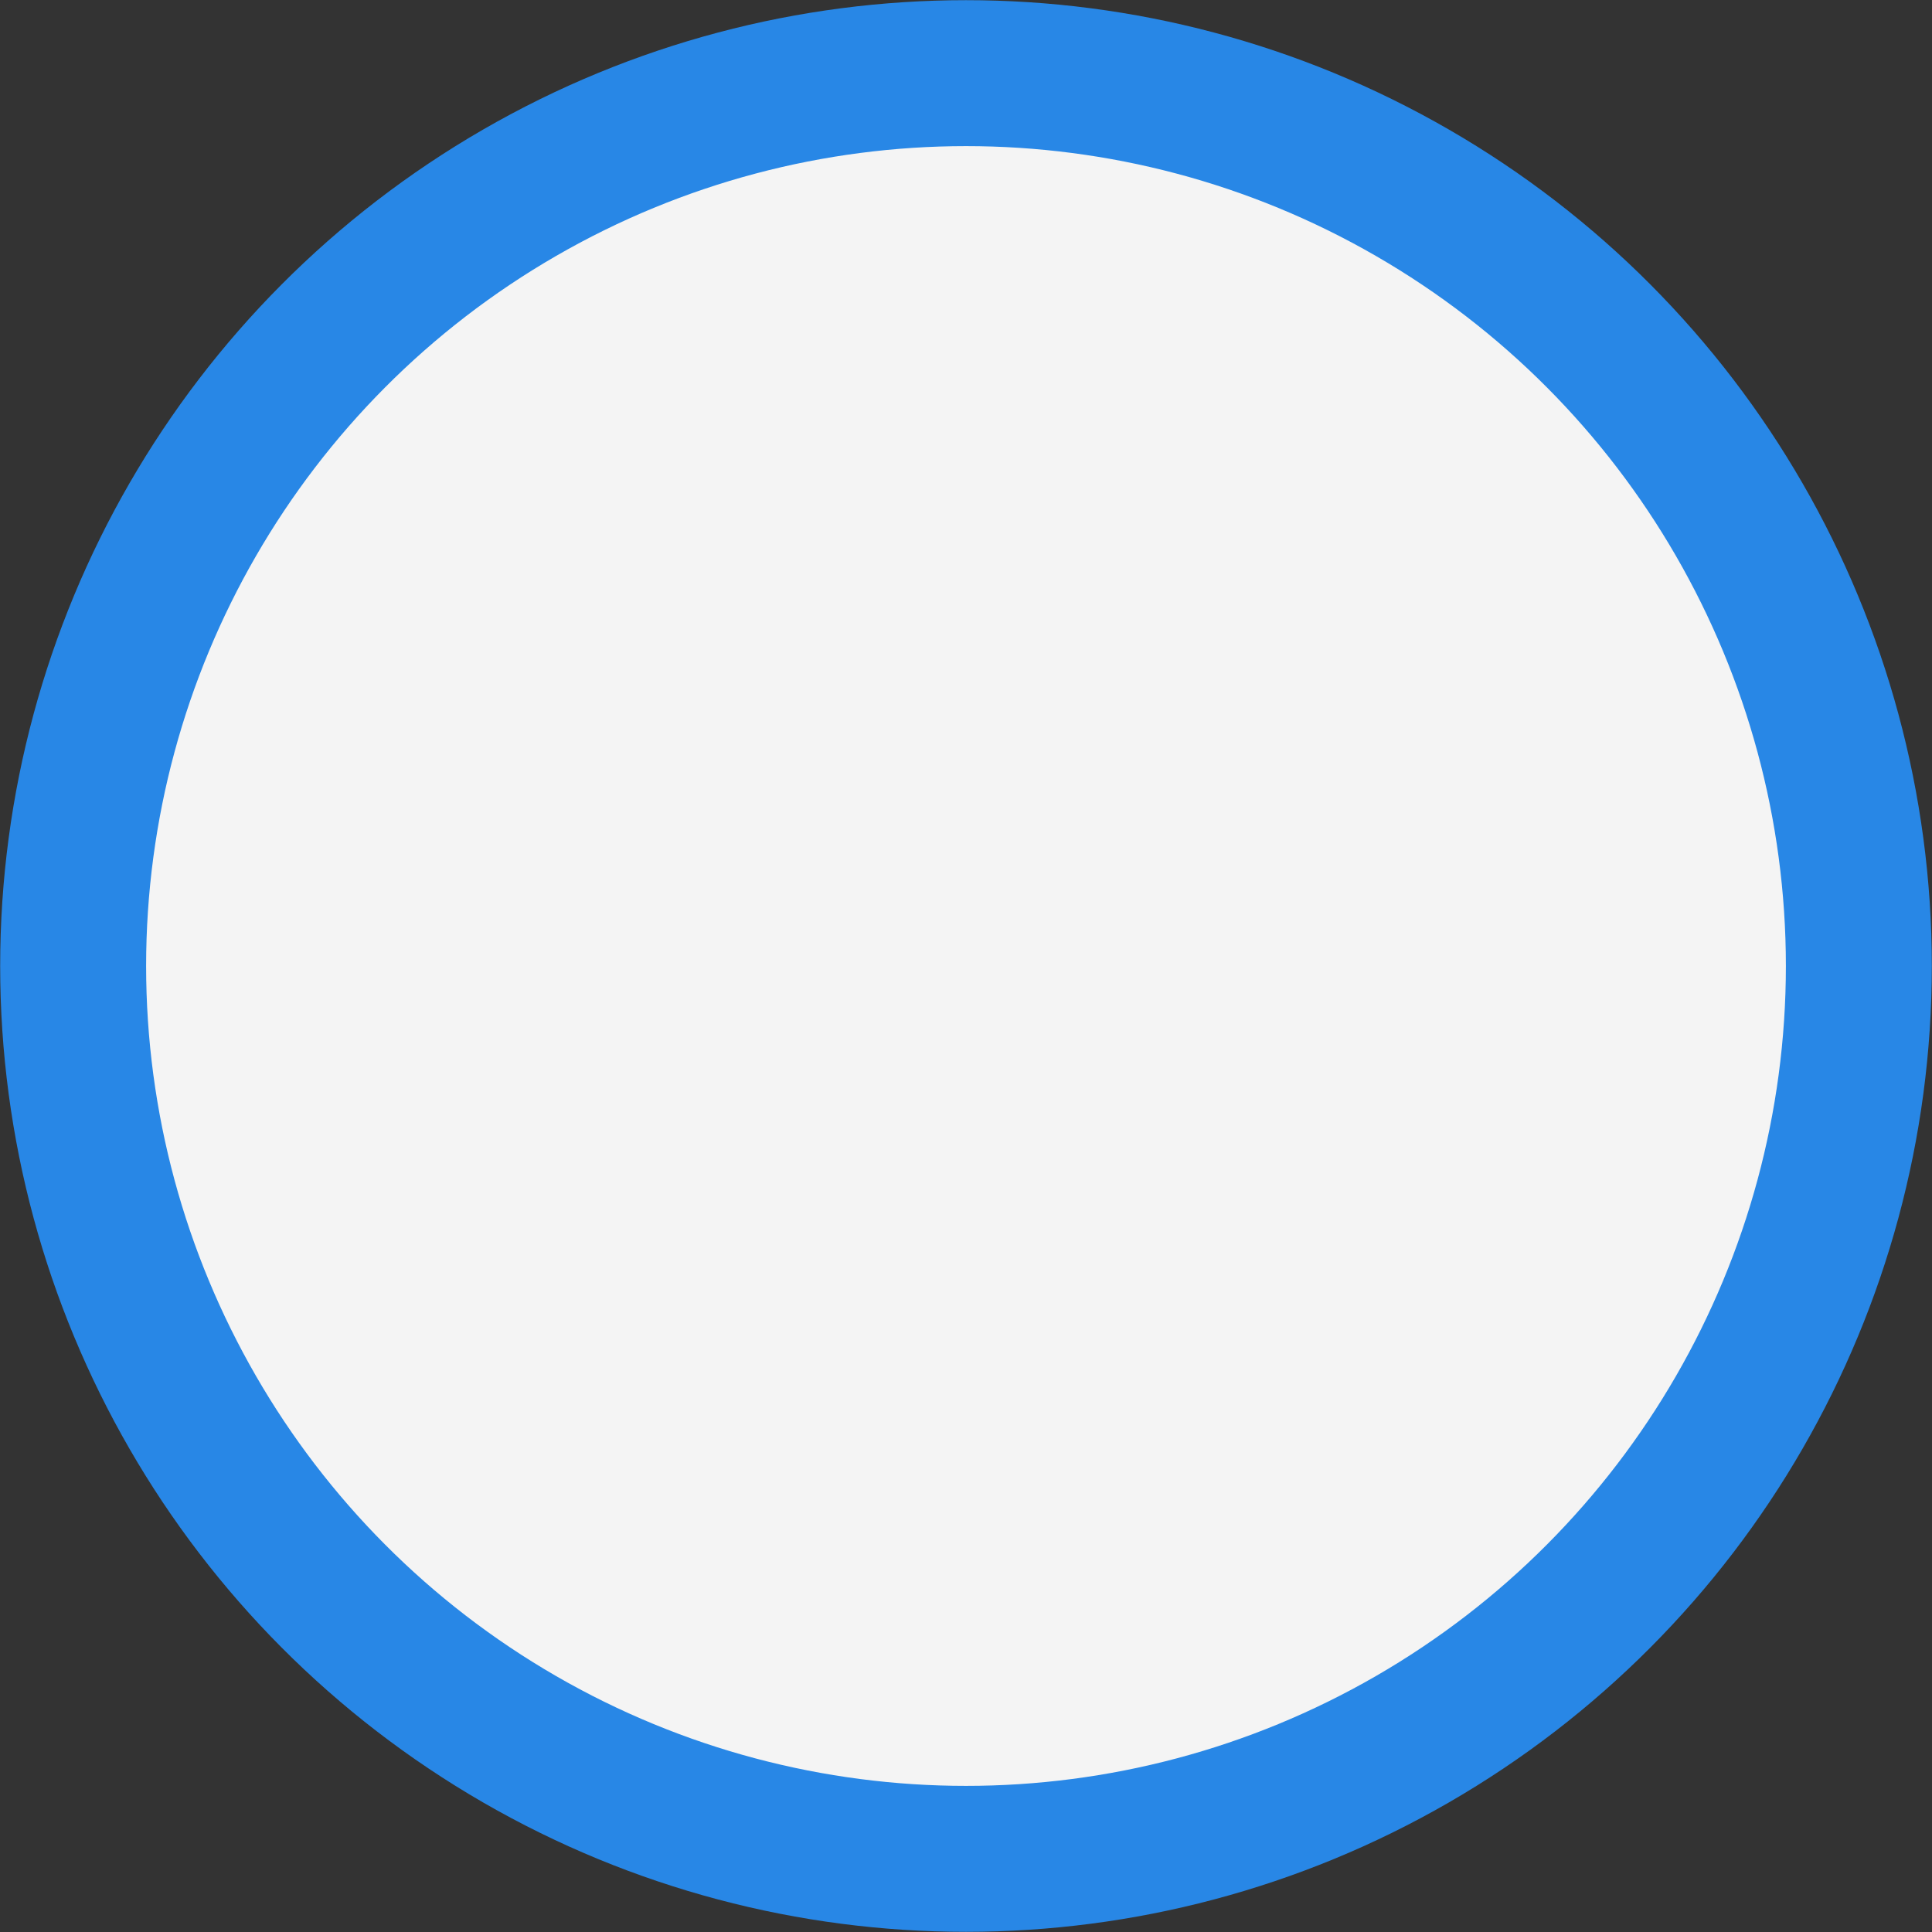 <svg xmlns="http://www.w3.org/2000/svg" viewBox="0 0 56.26 56.26"><rect x="0" y="0" width="56.26" height="56.26" fill="#333333" stroke="none"/><defs><style>.cls-1{fill:#f4f4f4;stroke:#2887e6;stroke-width:4.25px;}</style></defs><title>アセット 2</title><g id="レイヤー_2" data-name="レイヤー 2"><g id="路線図"><circle class="cls-1" cx="28.13" cy="28.13" r="26"/></g></g></svg>